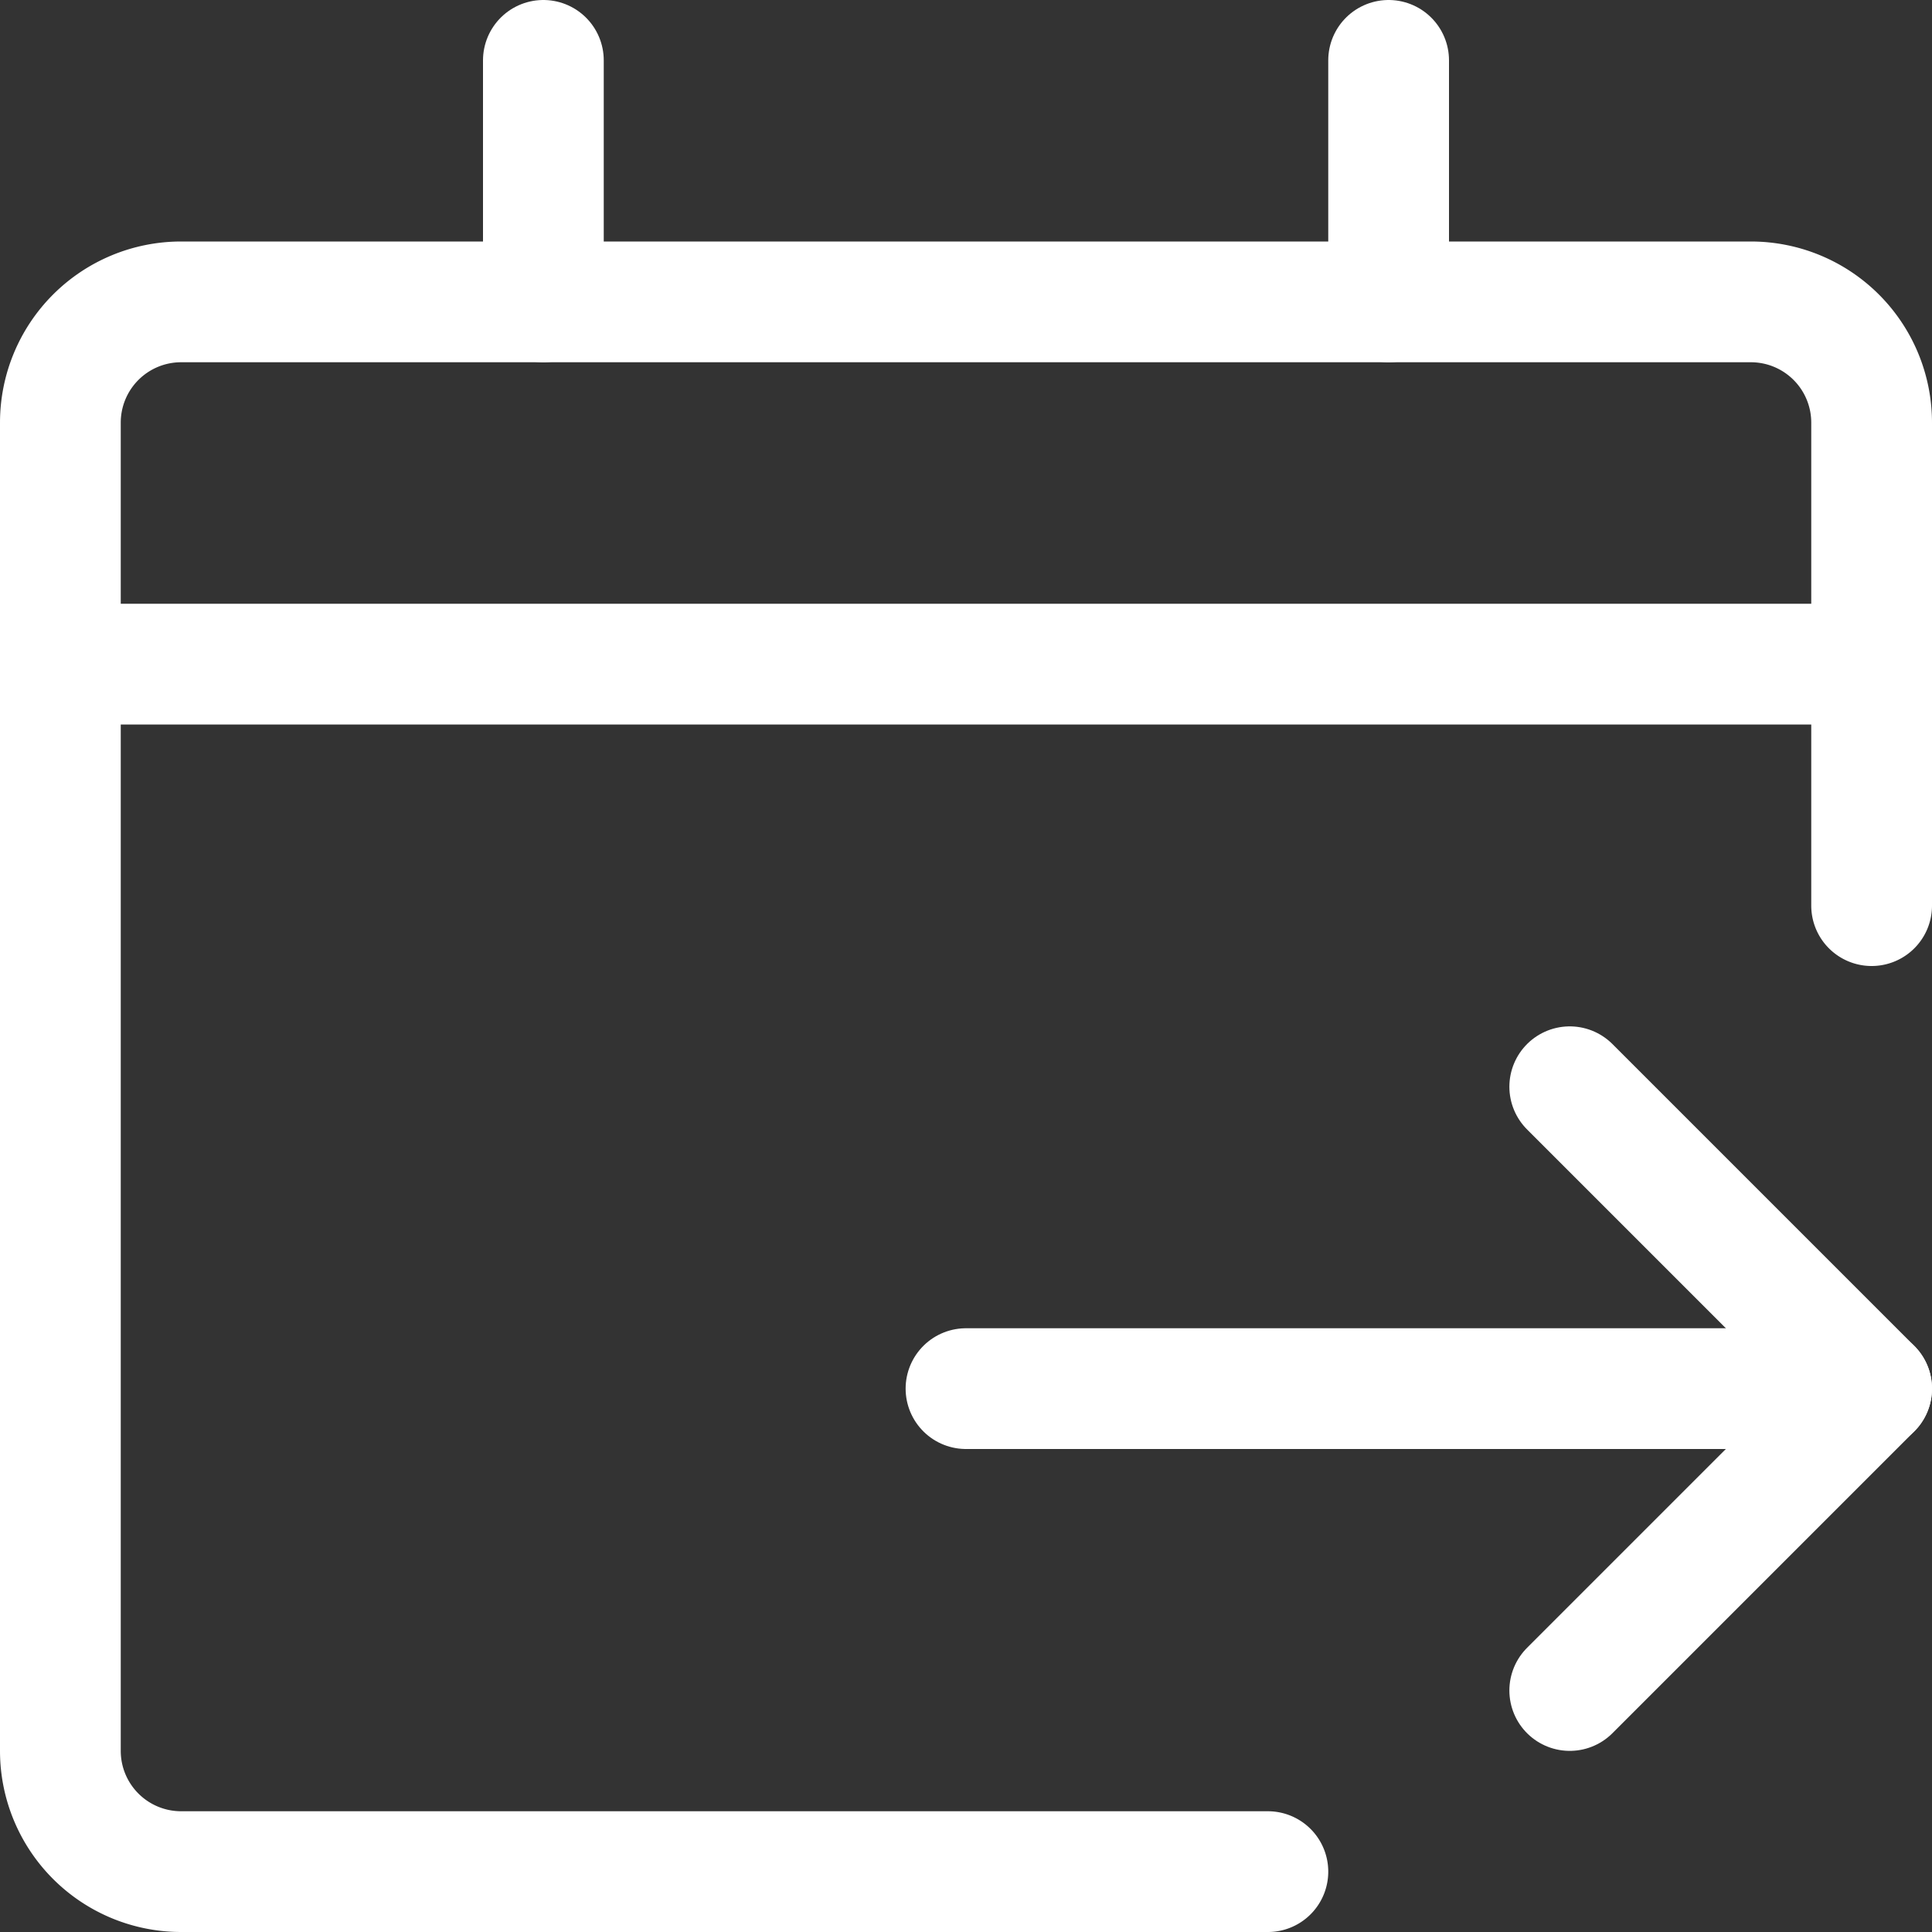 <svg xmlns="http://www.w3.org/2000/svg" width="16" height="16" viewBox="0 0 16 16">
  <rect x="0" y="0" width="16" height="16" fill="#333333" stroke="none"/>
  <g id="check-in" transform="translate(0.5 0.5)">
    <line id="Line_198" data-name="Line 198" x2="7.5" transform="translate(7.5 11)" fill="none" stroke="#fff" stroke-linecap="round" stroke-linejoin="round" stroke-width="1"/>
    <path id="Path_81512" data-name="Path 81512" d="M13,9l2.5,2.5L13,14" transform="translate(-0.5 -0.5)" fill="none" stroke="#fff" stroke-linecap="round" stroke-linejoin="round" stroke-width="1"/>
    <line id="Line_199" data-name="Line 199" x2="15" transform="translate(0 5)" fill="none" stroke="#fff" stroke-linecap="round" stroke-linejoin="round" stroke-width="1"/>
    <path id="Path_81513" data-name="Path 81513" d="M15.5,7.5v-4a1,1,0,0,0-1-1H1.5a1,1,0,0,0-1,1v11a1,1,0,0,0,1,1h9" transform="translate(-0.5 -0.5)" fill="none" stroke="#fff" stroke-linecap="round" stroke-linejoin="round" stroke-width="1"/>
    <line id="Line_200" data-name="Line 200" y2="2" transform="translate(4)" fill="none" stroke="#fff" stroke-linecap="round" stroke-linejoin="round" stroke-width="1"/>
    <line id="Line_201" data-name="Line 201" y2="2" transform="translate(11)" fill="none" stroke="#fff" stroke-linecap="round" stroke-linejoin="round" stroke-width="1"/>
  </g>
</svg>
